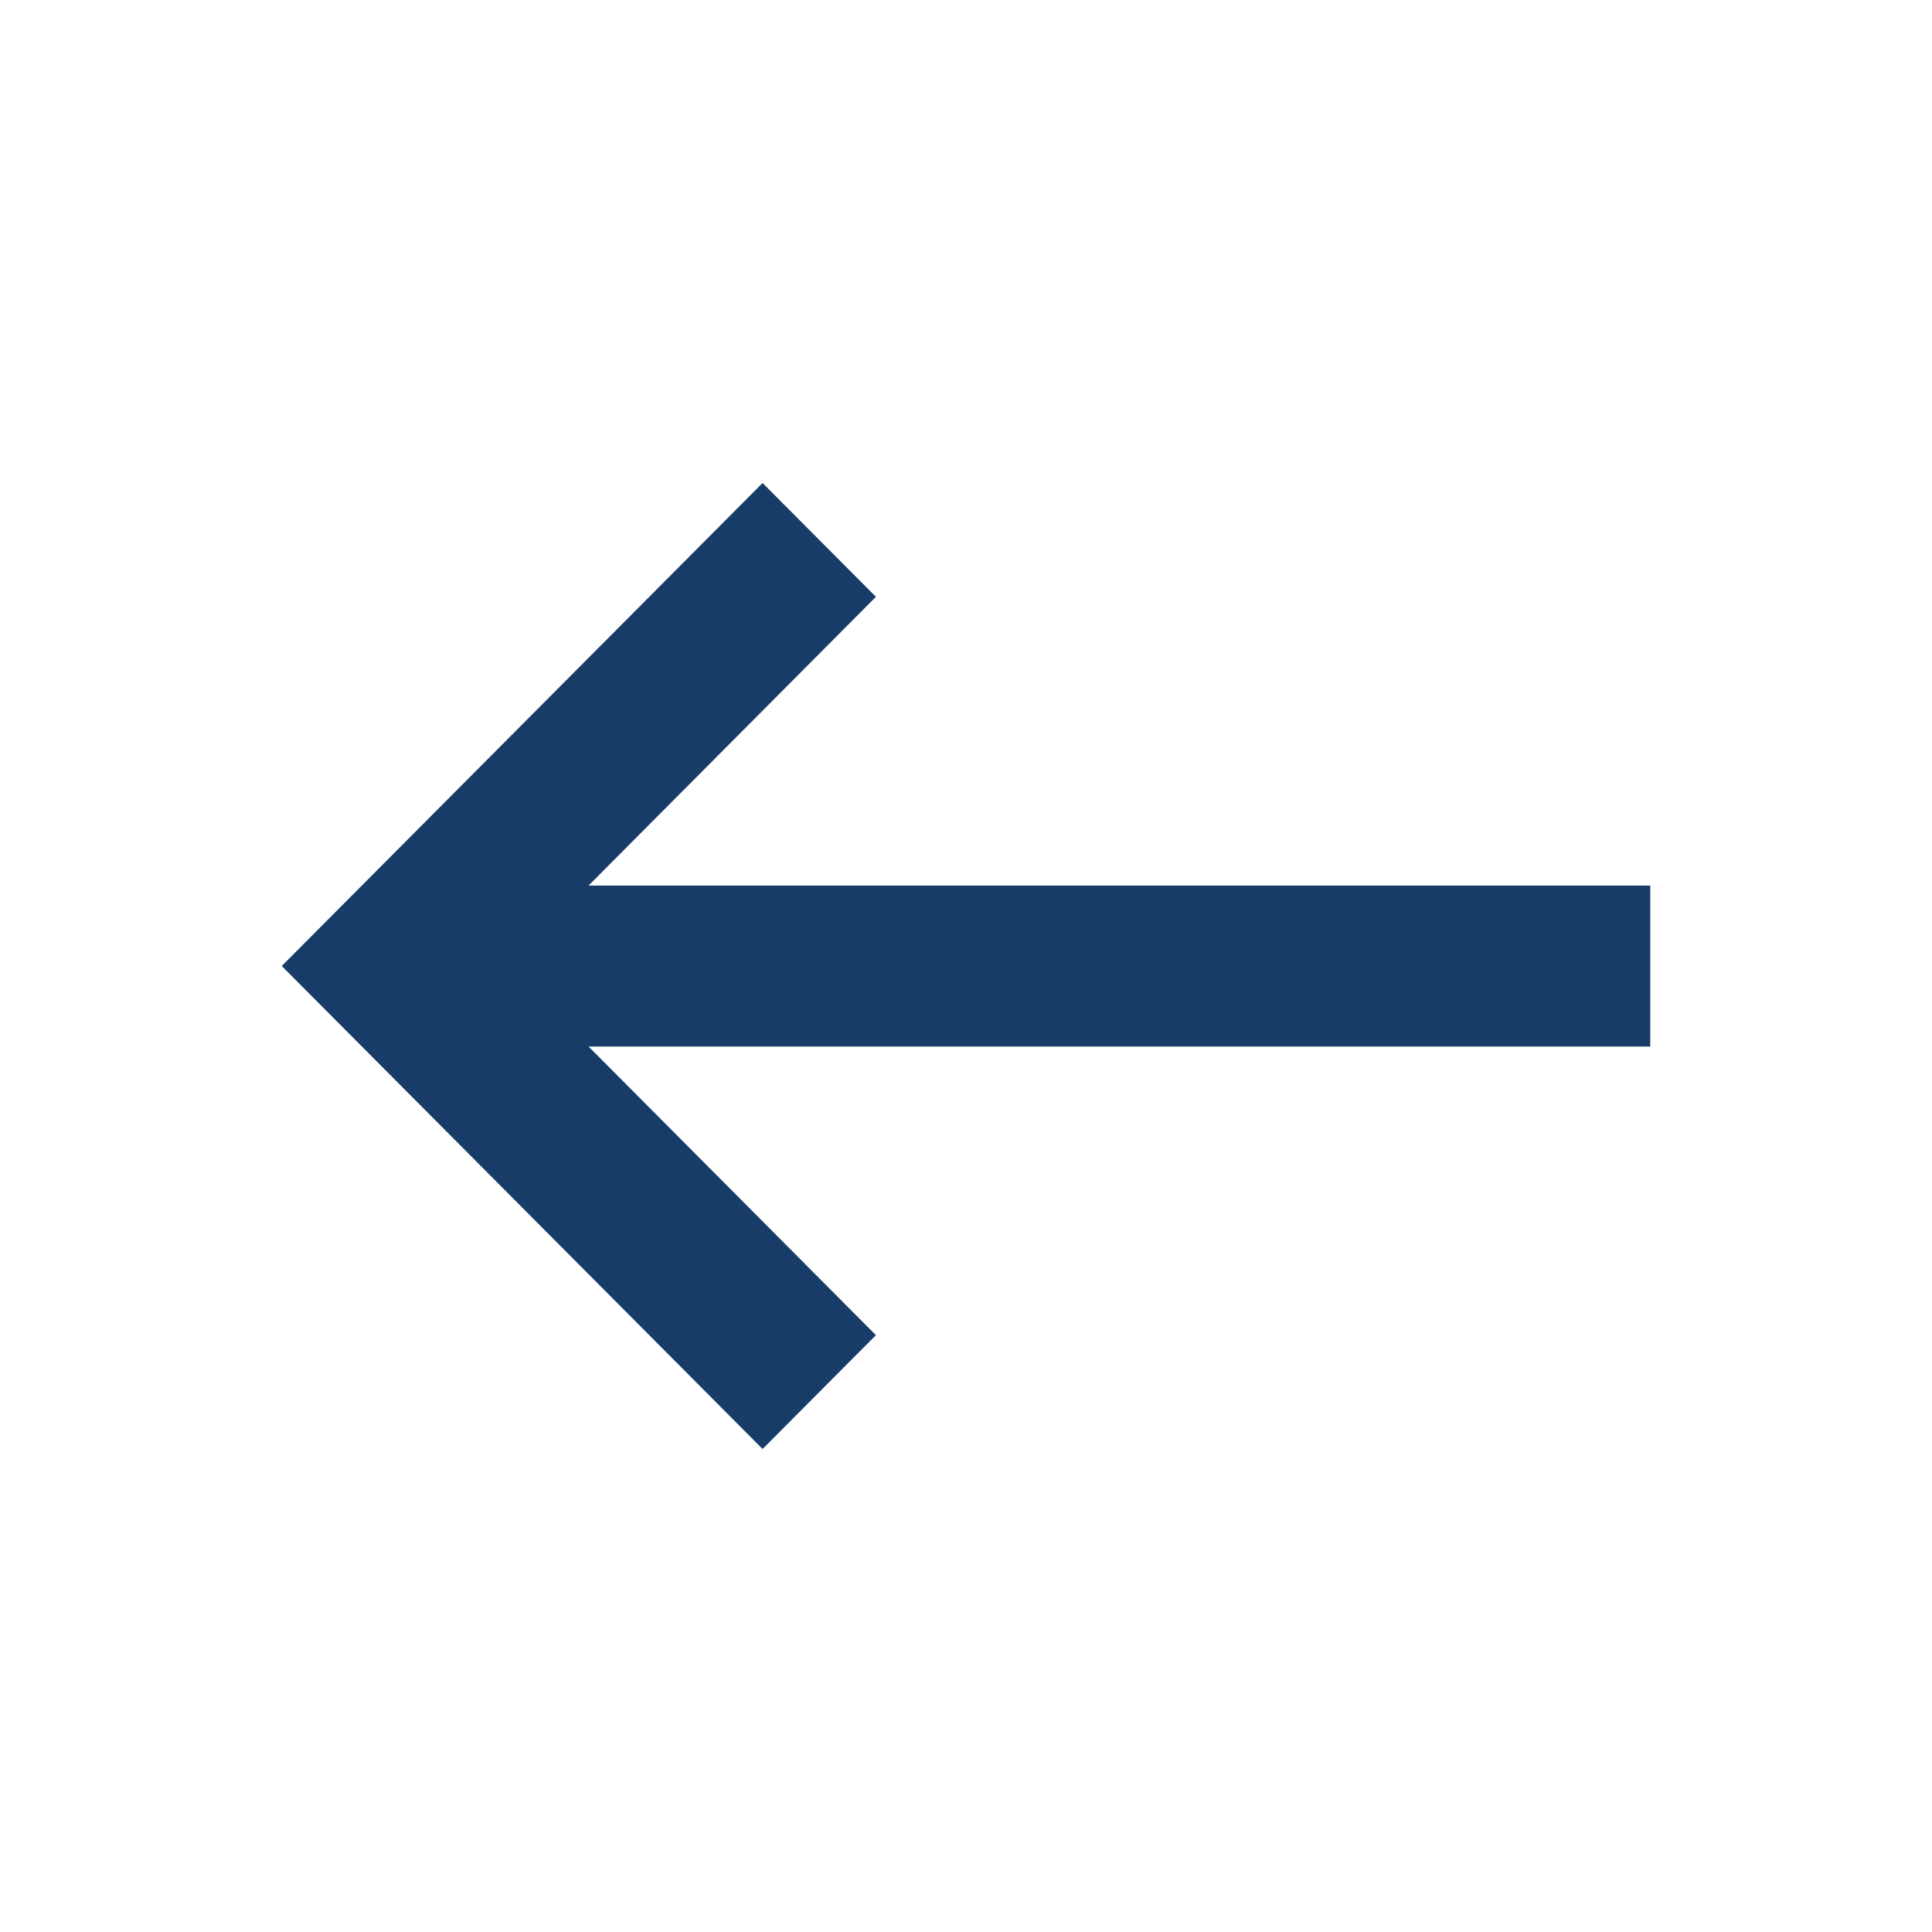 <svg width="24" height="24" viewBox="0 0 24 24" fill="none" xmlns="http://www.w3.org/2000/svg">
<path d="M9.473 18L10.881 16.586L7.312 13.001L20.5 13.001V11.001L7.311 11.001L10.881 7.414L9.473 6L3.5 12L9.473 18Z" fill="#173C68"/>
</svg>

